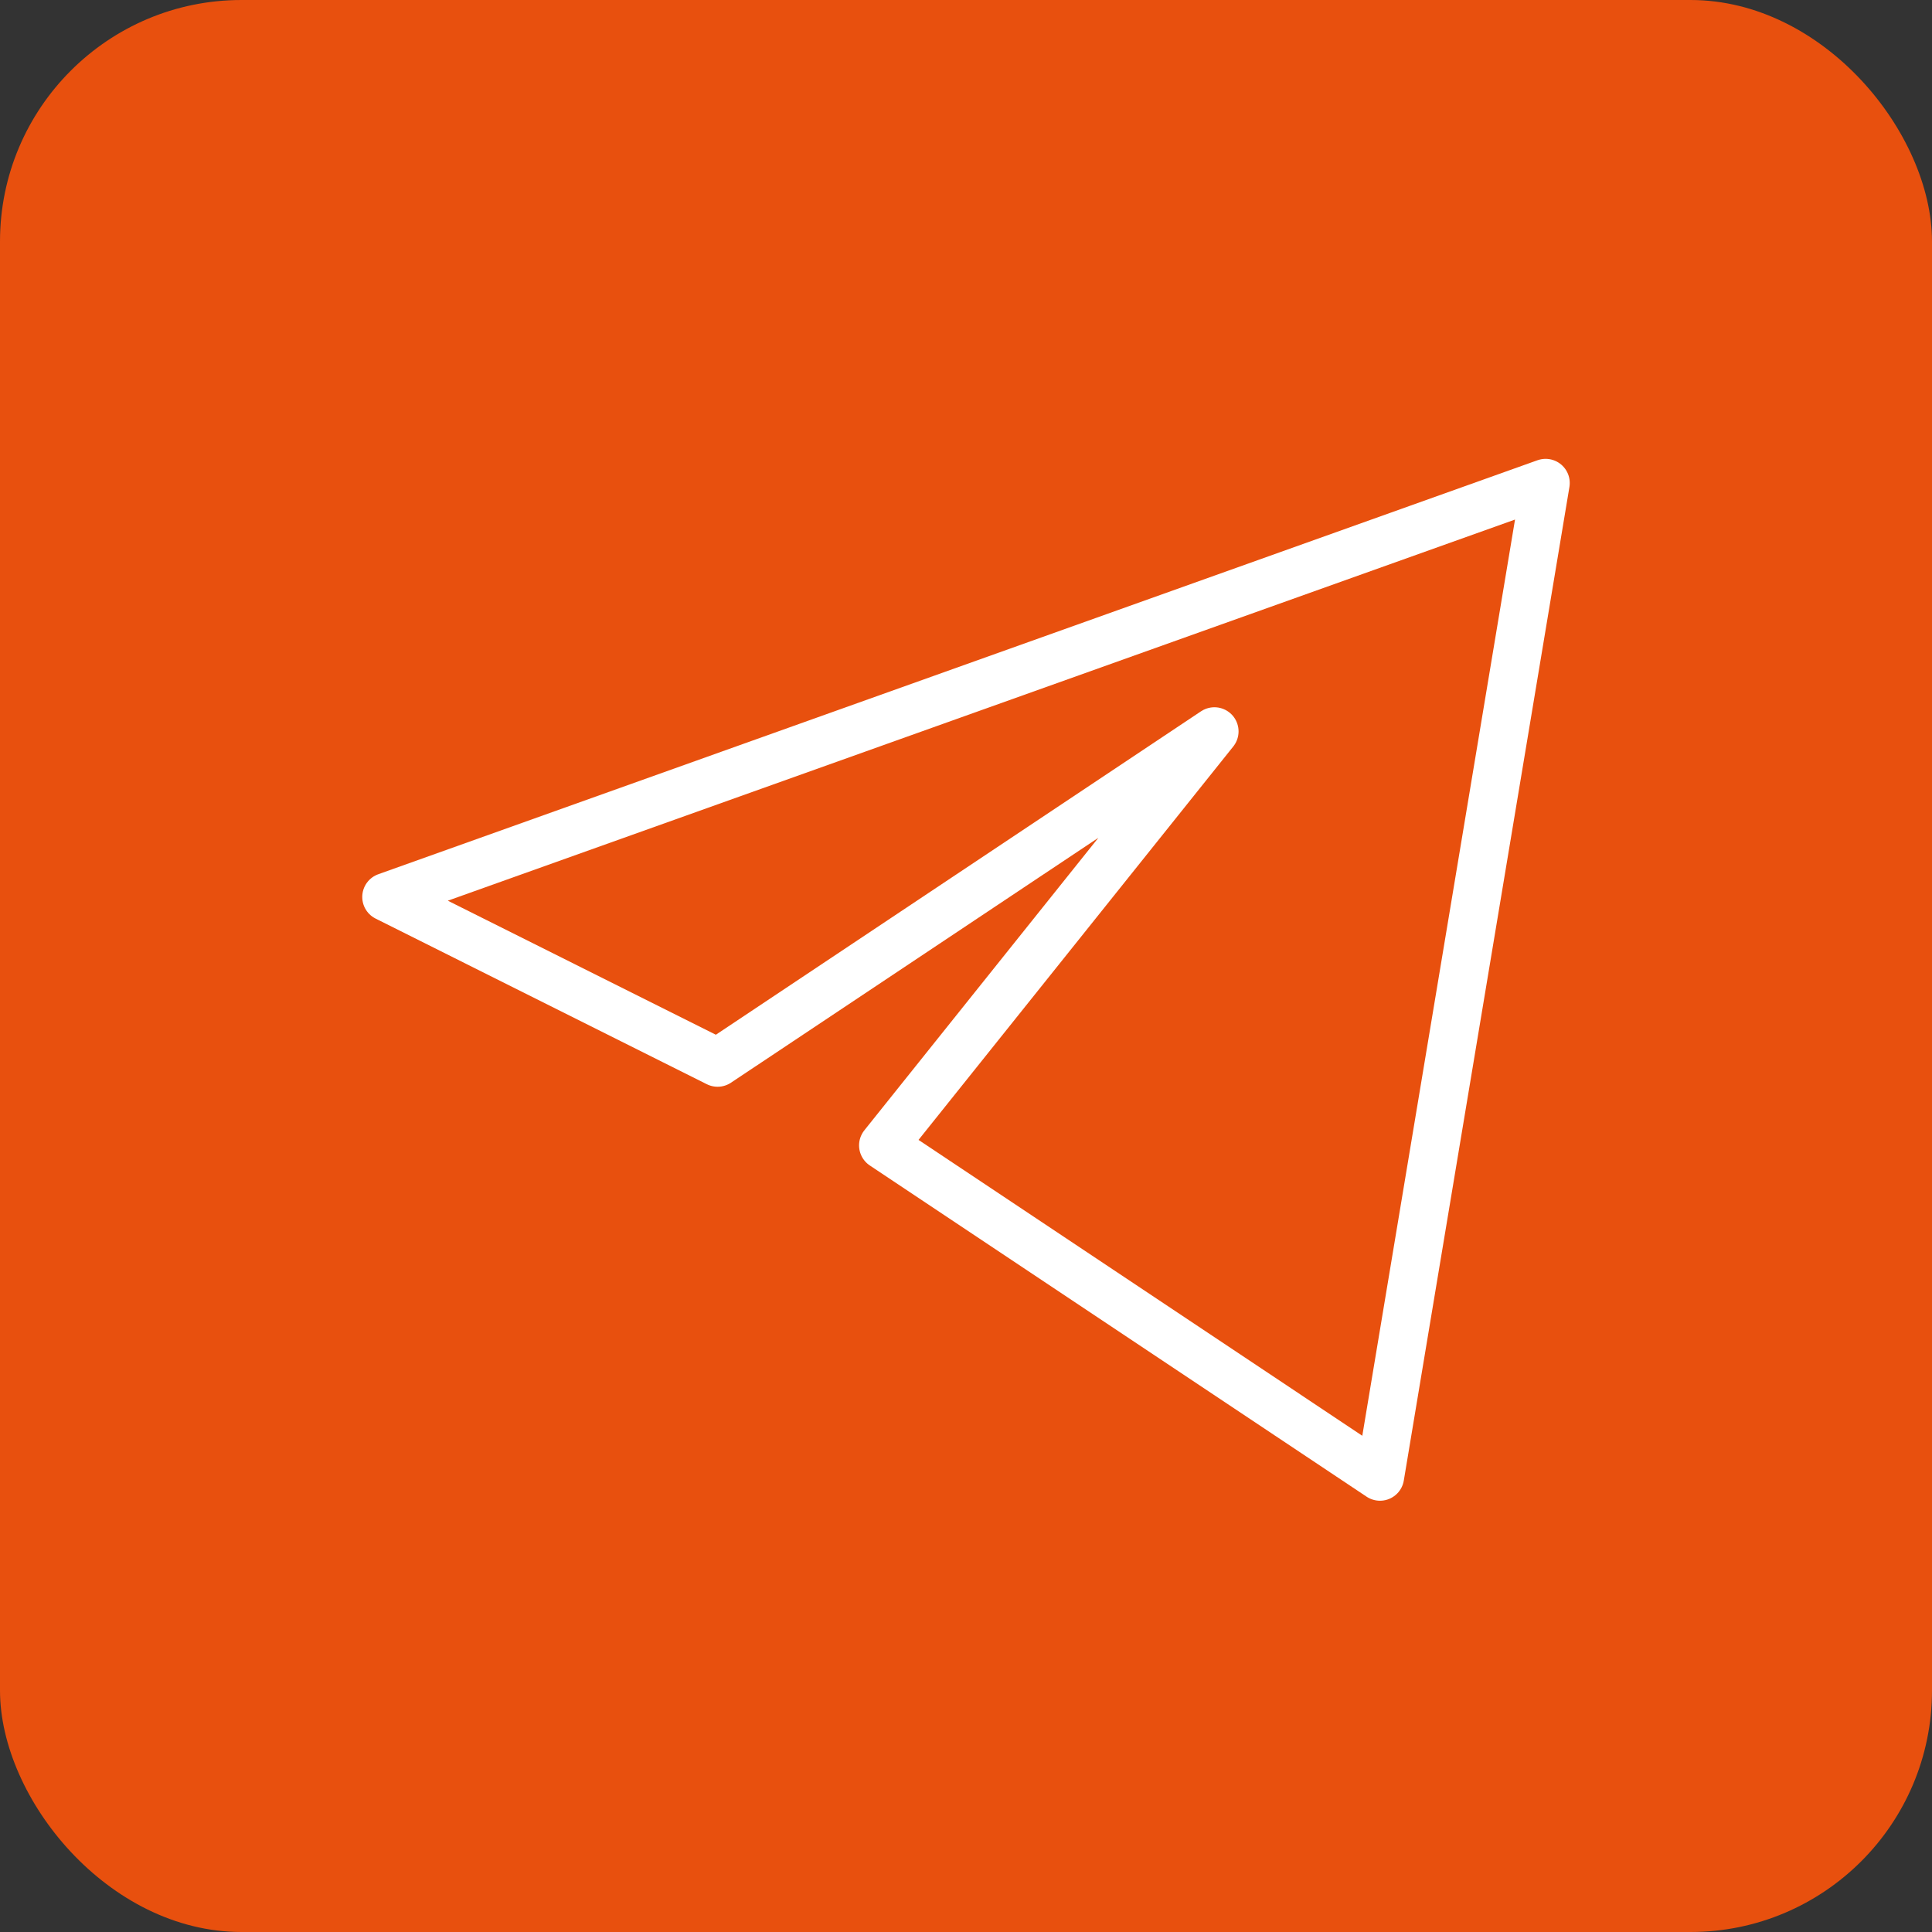 <?xml version="1.0" encoding="UTF-8"?> <svg xmlns="http://www.w3.org/2000/svg" width="40" height="40" viewBox="0 0 40 40" fill="none"><rect x="0" y="0" width="40" height="40" fill="#333333" stroke="none"/><rect width="40" height="40" rx="5" fill="#E8500E"></rect><path d="M32 10L8 18.571L14.857 22L25.143 15.143L18.286 23.714L28.571 30.571L32 10Z" stroke="white" stroke-linejoin="round"></path></svg> 